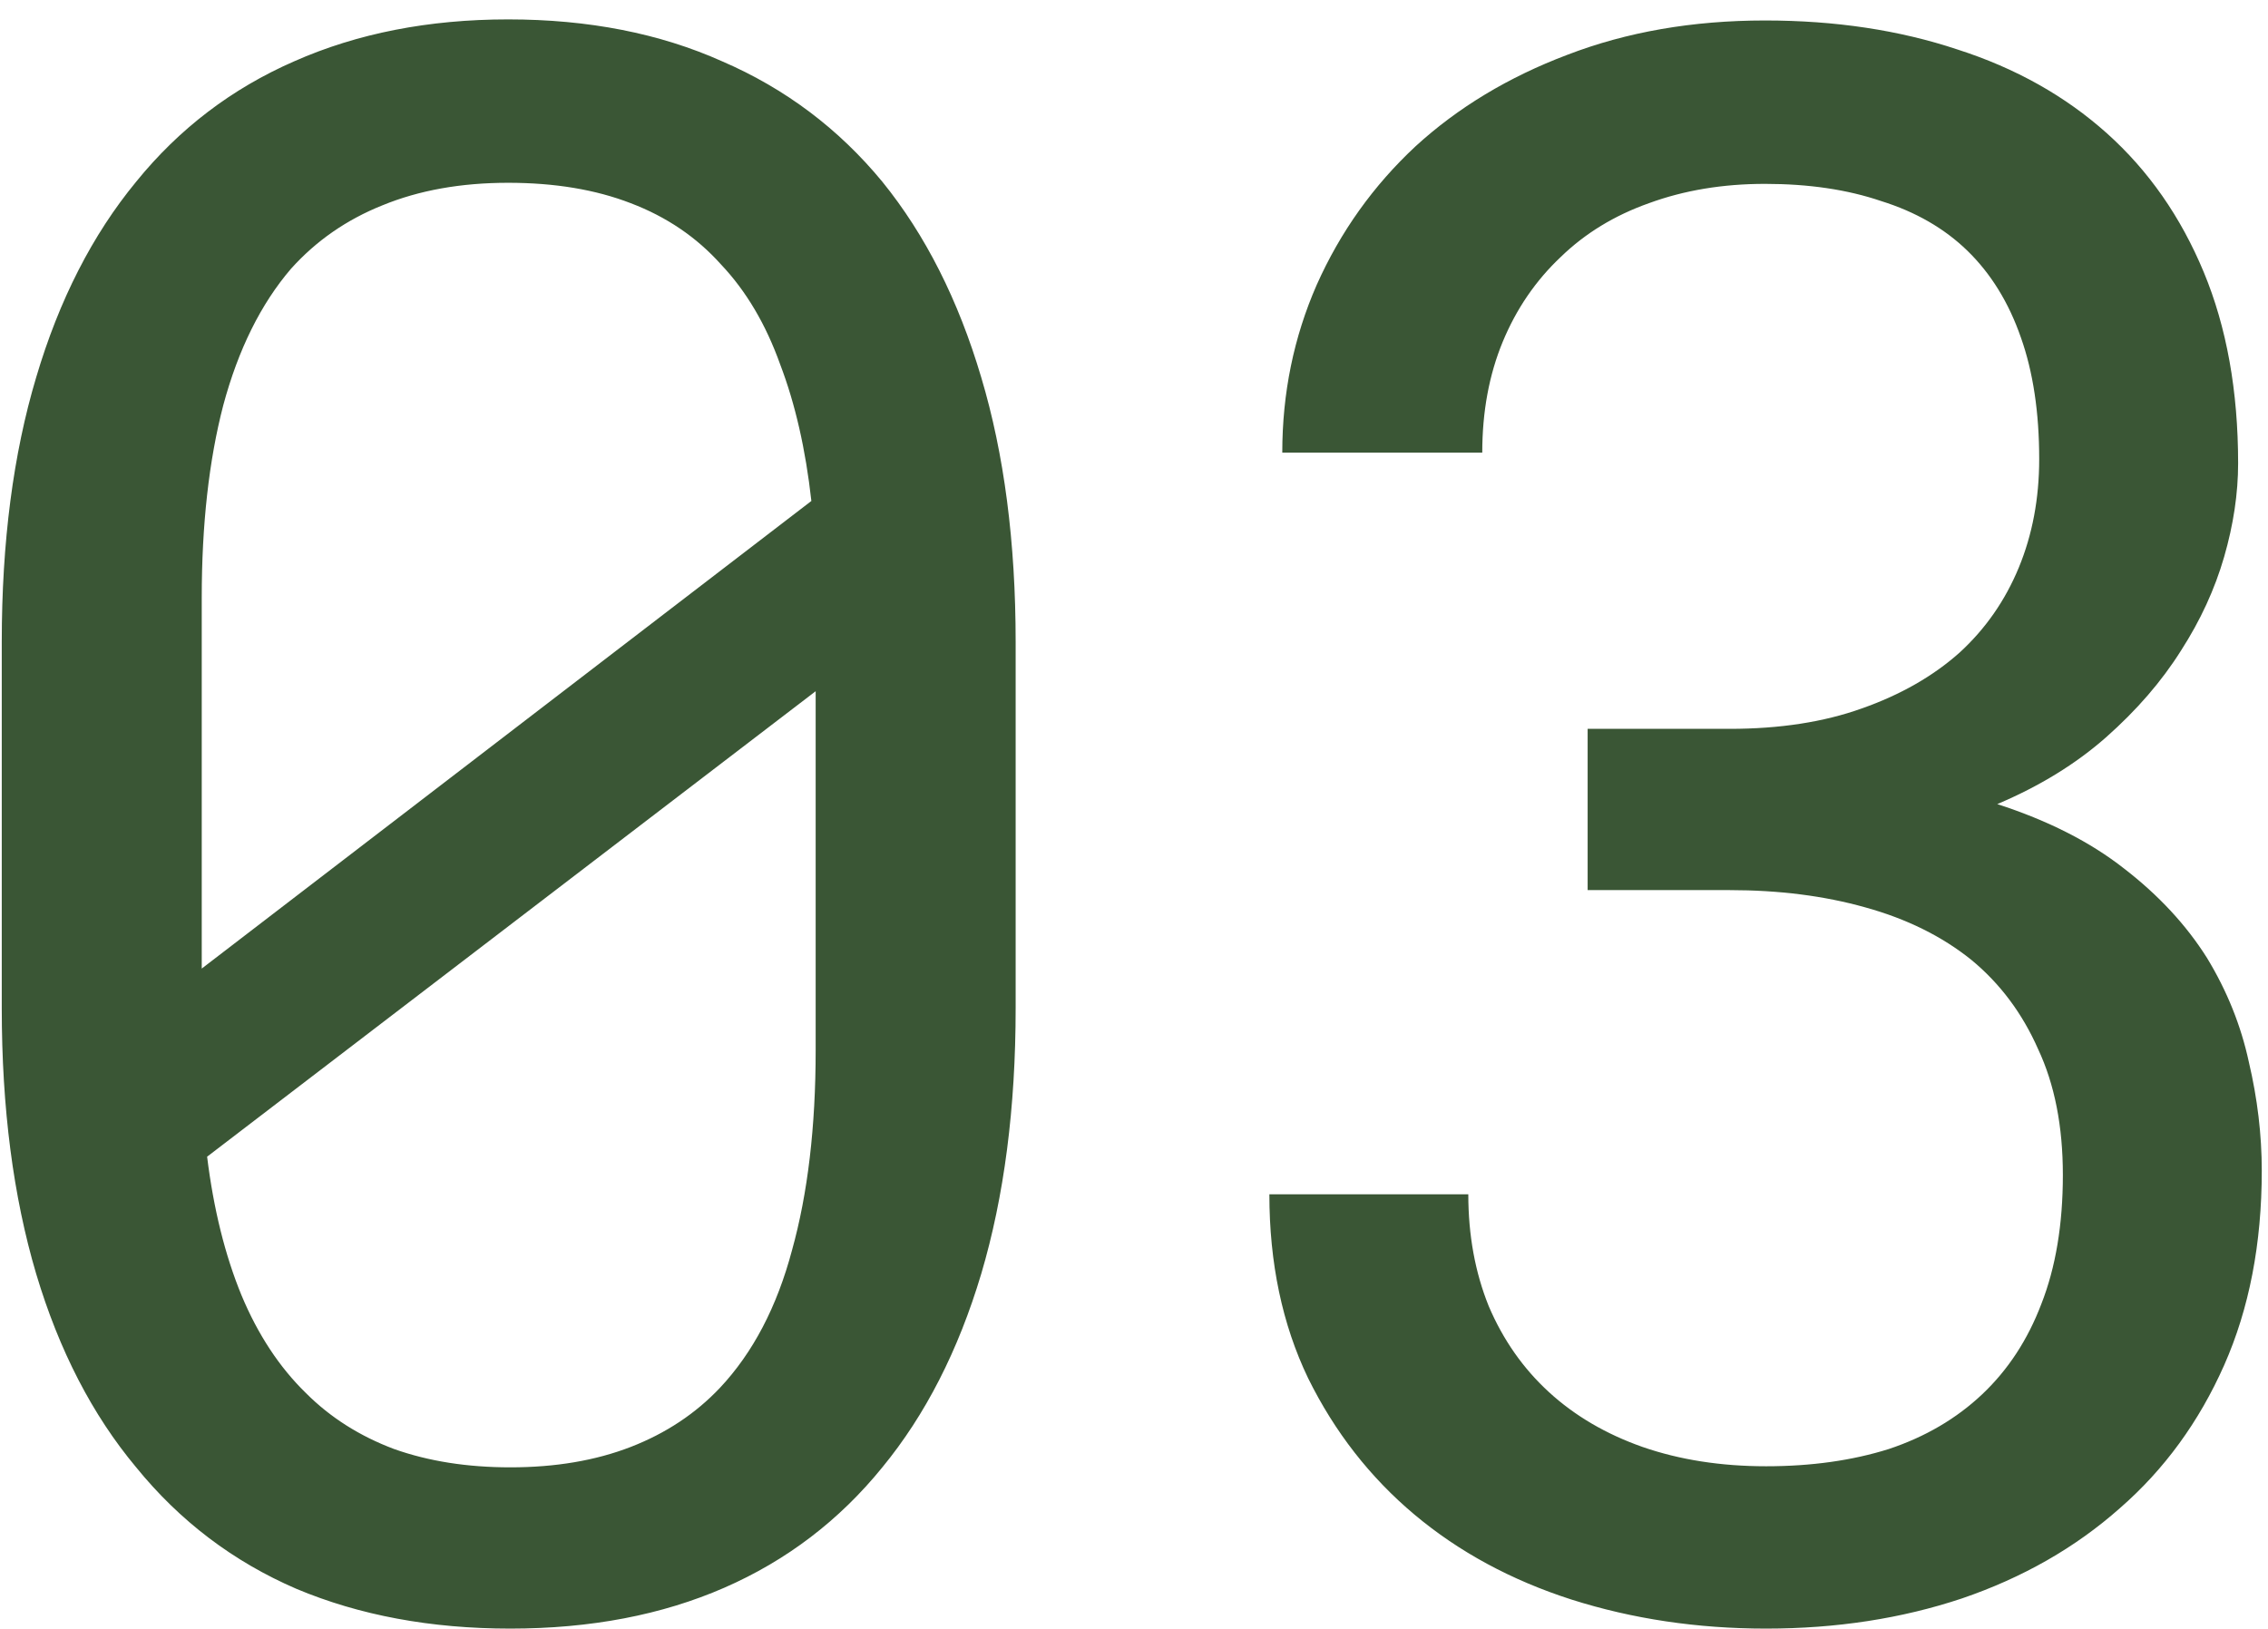 <?xml version="1.0" encoding="UTF-8"?> <svg xmlns="http://www.w3.org/2000/svg" width="103" height="74" viewBox="0 0 103 74" fill="none"><path d="M46.125 45.803C46.125 50.328 45.604 54.348 44.562 57.863C43.521 61.346 42.023 64.276 40.07 66.652C38.117 69.061 35.725 70.884 32.893 72.121C30.061 73.358 26.822 73.977 23.176 73.977C19.562 73.977 16.324 73.374 13.459 72.17C10.594 70.933 8.169 69.094 6.184 66.652C4.198 64.276 2.684 61.346 1.643 57.863C0.601 54.348 0.08 50.328 0.08 45.803V29.152C0.08 24.628 0.601 20.624 1.643 17.141C2.684 13.625 4.198 10.663 6.184 8.254C8.137 5.845 10.529 4.022 13.361 2.785C16.226 1.516 19.465 0.881 23.078 0.881C26.724 0.881 29.963 1.516 32.795 2.785C35.66 4.022 38.085 5.845 40.07 8.254C42.023 10.663 43.521 13.625 44.562 17.141C45.604 20.624 46.125 24.628 46.125 29.152V45.803ZM9.162 43.996L36.848 22.756C36.587 20.412 36.115 18.345 35.432 16.555C34.781 14.732 33.885 13.218 32.746 12.014C31.639 10.777 30.272 9.849 28.645 9.23C27.049 8.612 25.194 8.303 23.078 8.303C20.93 8.303 19.025 8.645 17.365 9.328C15.738 9.979 14.354 10.94 13.215 12.209C11.848 13.804 10.822 15.871 10.139 18.41C9.488 20.917 9.162 23.83 9.162 27.15V39.065C9.162 39.878 9.162 40.692 9.162 41.506C9.162 42.32 9.162 43.15 9.162 43.996ZM37.043 47.707V37.648C37.043 37.16 37.043 36.232 37.043 34.865C37.043 33.465 37.043 32.31 37.043 31.398L9.406 52.541C9.699 54.917 10.22 57.017 10.969 58.84C11.717 60.63 12.694 62.111 13.898 63.283C15.005 64.39 16.34 65.236 17.902 65.822C19.465 66.376 21.223 66.652 23.176 66.652C25.227 66.652 27.049 66.343 28.645 65.725C30.24 65.106 31.59 64.211 32.697 63.039C34.195 61.444 35.285 59.361 35.969 56.789C36.685 54.217 37.043 51.19 37.043 47.707ZM72.102 33.107H78.547C80.826 33.107 82.828 32.798 84.553 32.18C86.311 31.561 87.792 30.715 88.996 29.641C90.168 28.566 91.063 27.281 91.682 25.783C92.3 24.286 92.609 22.642 92.609 20.852C92.609 18.736 92.333 16.896 91.779 15.334C91.226 13.739 90.412 12.421 89.338 11.379C88.296 10.37 86.994 9.621 85.432 9.133C83.902 8.612 82.144 8.352 80.158 8.352C78.238 8.352 76.48 8.645 74.885 9.23C73.322 9.784 71.988 10.598 70.881 11.672C69.742 12.746 68.863 14.032 68.244 15.529C67.626 17.027 67.316 18.703 67.316 20.559H58.234C58.234 17.857 58.755 15.318 59.797 12.941C60.871 10.533 62.368 8.433 64.289 6.643C66.21 4.885 68.505 3.501 71.174 2.492C73.876 1.451 76.87 0.93 80.158 0.93C83.348 0.93 86.262 1.369 88.898 2.248C91.535 3.094 93.797 4.364 95.686 6.057C97.574 7.749 99.038 9.849 100.08 12.355C101.122 14.862 101.643 17.759 101.643 21.047C101.643 22.414 101.431 23.83 101.008 25.295C100.585 26.76 99.934 28.176 99.055 29.543C98.176 30.943 97.037 32.261 95.637 33.498C94.269 34.703 92.626 35.712 90.705 36.525C93.016 37.274 94.937 38.251 96.467 39.455C98.029 40.66 99.283 42.01 100.227 43.508C101.138 45.005 101.773 46.584 102.131 48.244C102.521 49.904 102.717 51.548 102.717 53.176C102.717 56.496 102.147 59.442 101.008 62.014C99.868 64.585 98.29 66.75 96.272 68.508C94.253 70.298 91.861 71.665 89.094 72.609C86.359 73.521 83.397 73.977 80.207 73.977C77.082 73.977 74.136 73.537 71.369 72.658C68.635 71.779 66.258 70.493 64.24 68.801C62.222 67.108 60.611 65.041 59.406 62.6C58.234 60.158 57.648 57.375 57.648 54.25H66.682C66.682 56.105 66.991 57.798 67.609 59.328C68.26 60.858 69.172 62.16 70.344 63.234C71.516 64.309 72.932 65.139 74.592 65.725C76.284 66.311 78.156 66.603 80.207 66.603C82.258 66.603 84.113 66.343 85.773 65.822C87.434 65.269 88.85 64.439 90.022 63.332C91.193 62.225 92.088 60.858 92.707 59.23C93.358 57.57 93.684 55.617 93.684 53.371C93.684 51.158 93.309 49.253 92.561 47.658C91.844 46.031 90.835 44.68 89.533 43.605C88.199 42.531 86.587 41.734 84.699 41.213C82.844 40.692 80.793 40.432 78.547 40.432H72.102V33.107Z" fill="#3A5635"></path></svg> 